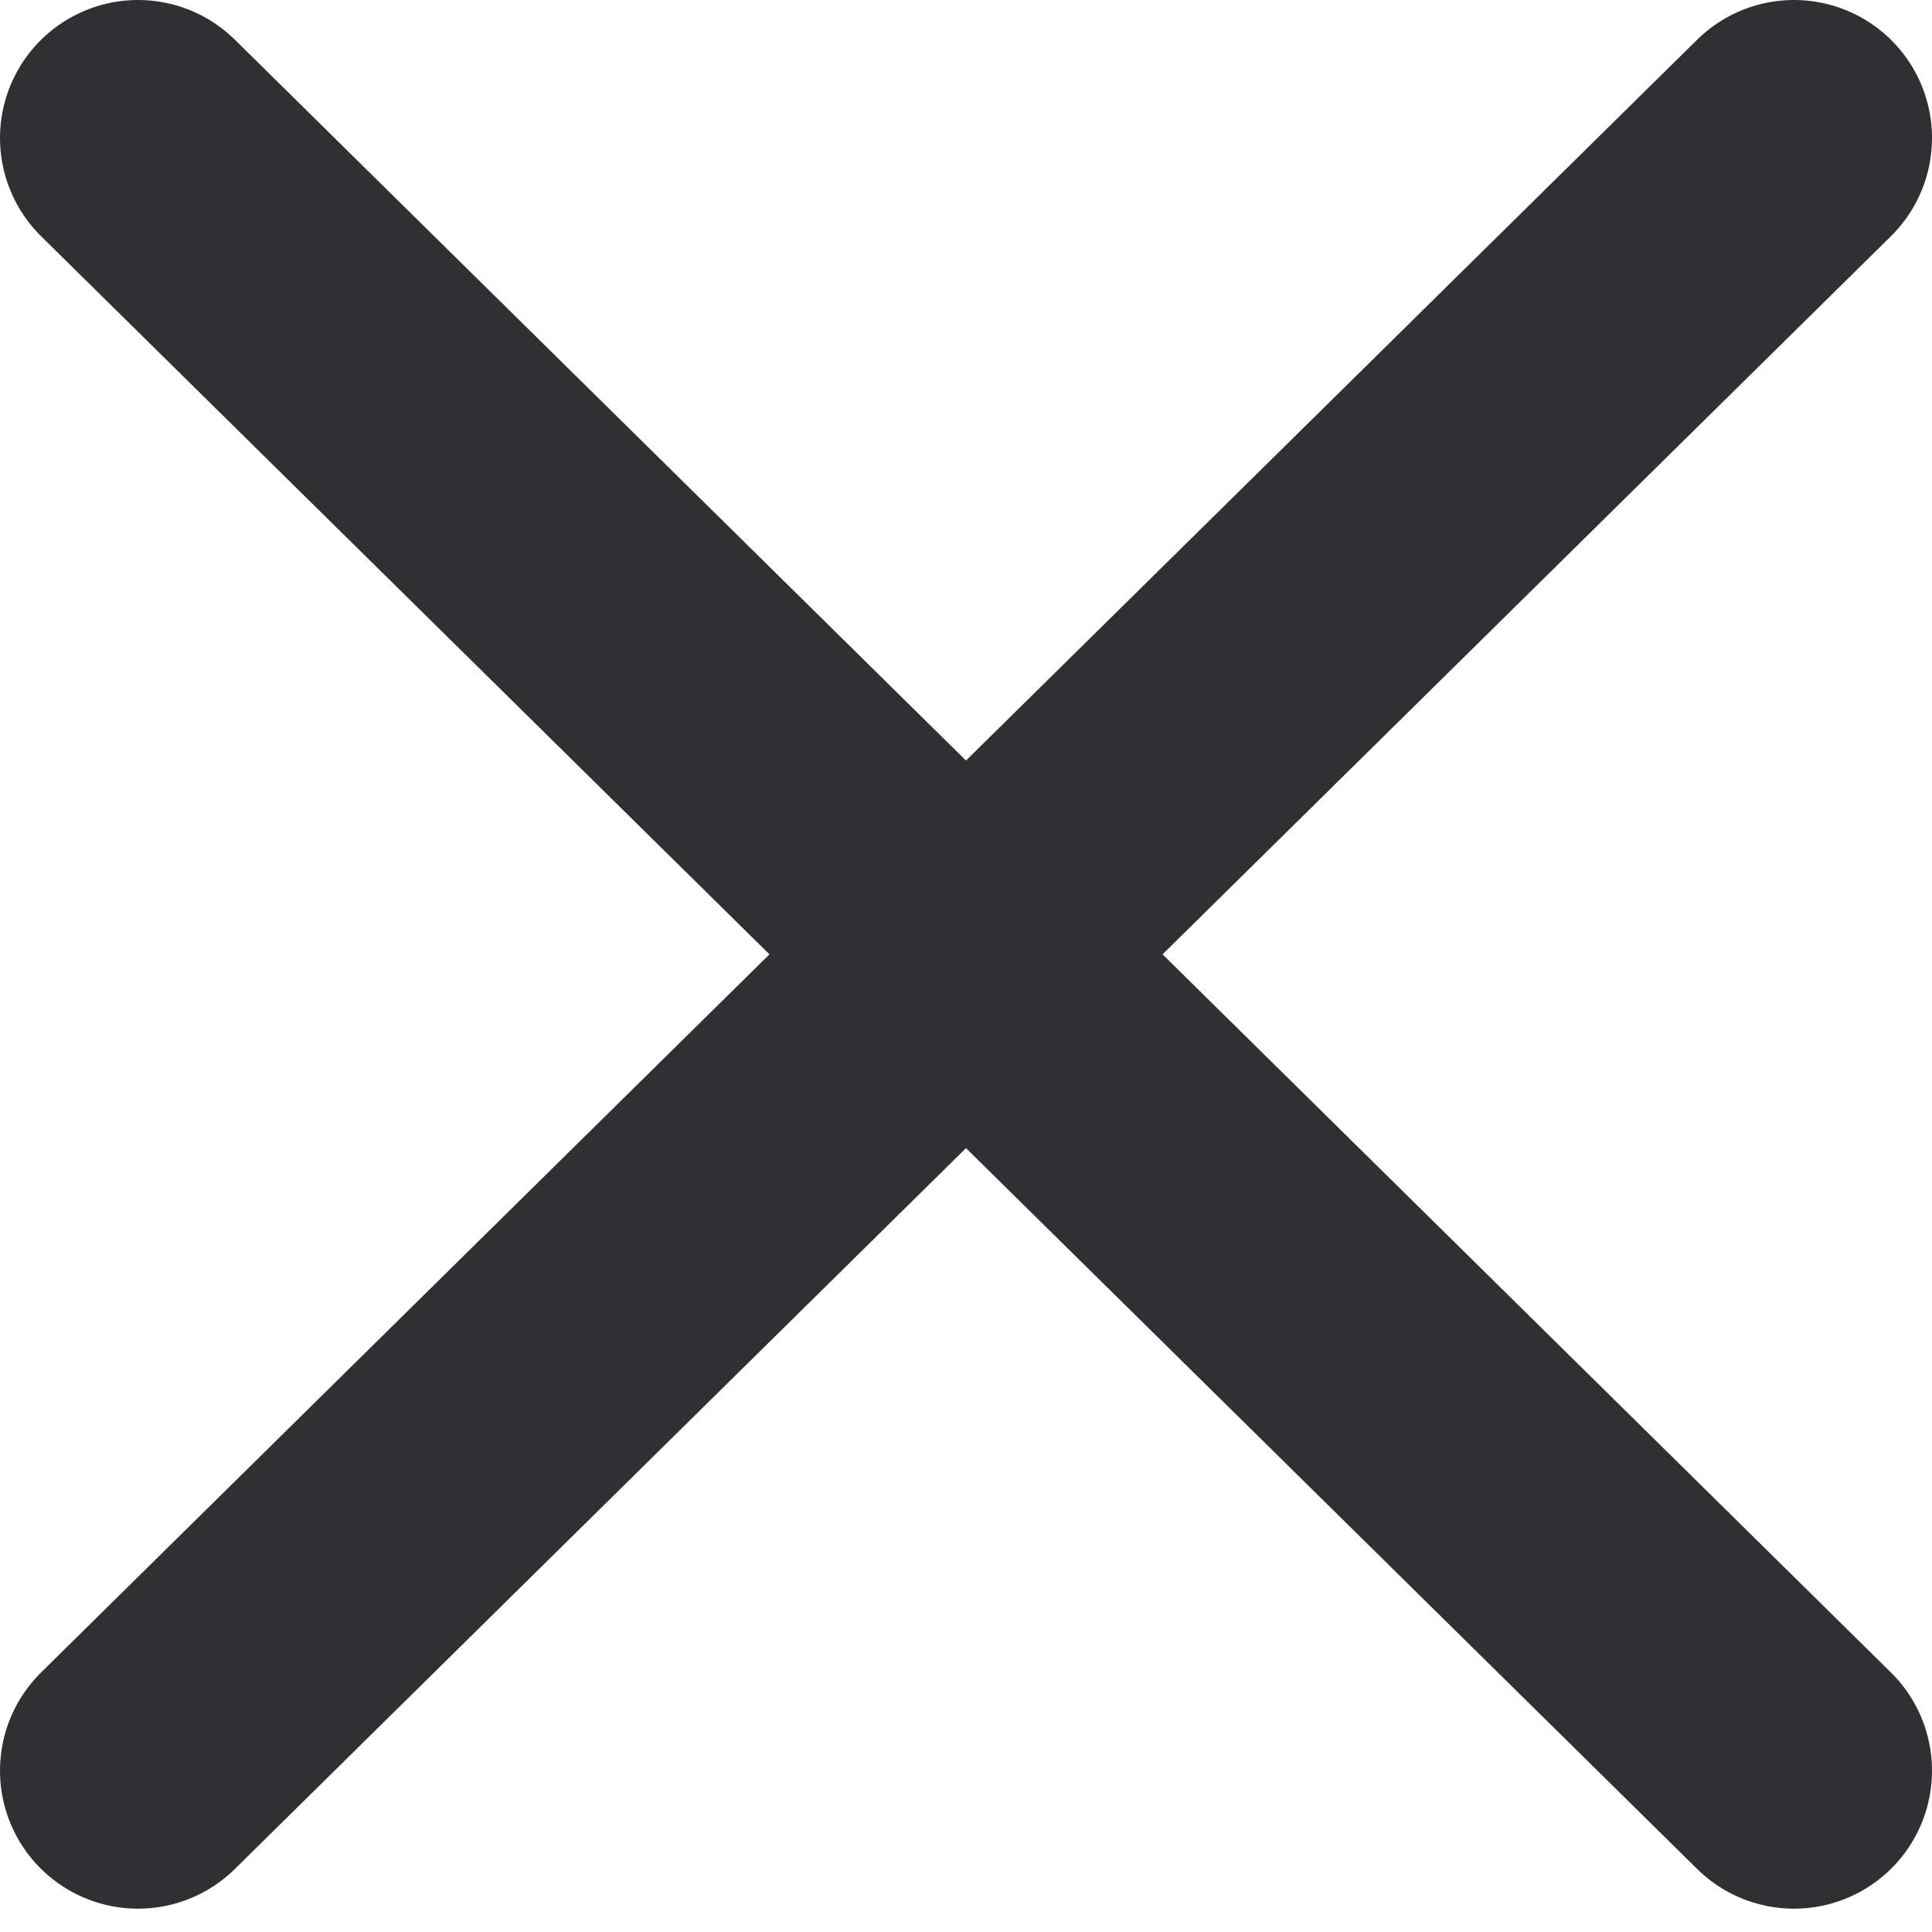 <svg width="14" height="14" fill="none" xmlns="http://www.w3.org/2000/svg"><path d="m1 1 12 11.831M13 1 1 12.831" stroke="#303033" stroke-width="2" stroke-linecap="round" stroke-linejoin="round"/></svg>